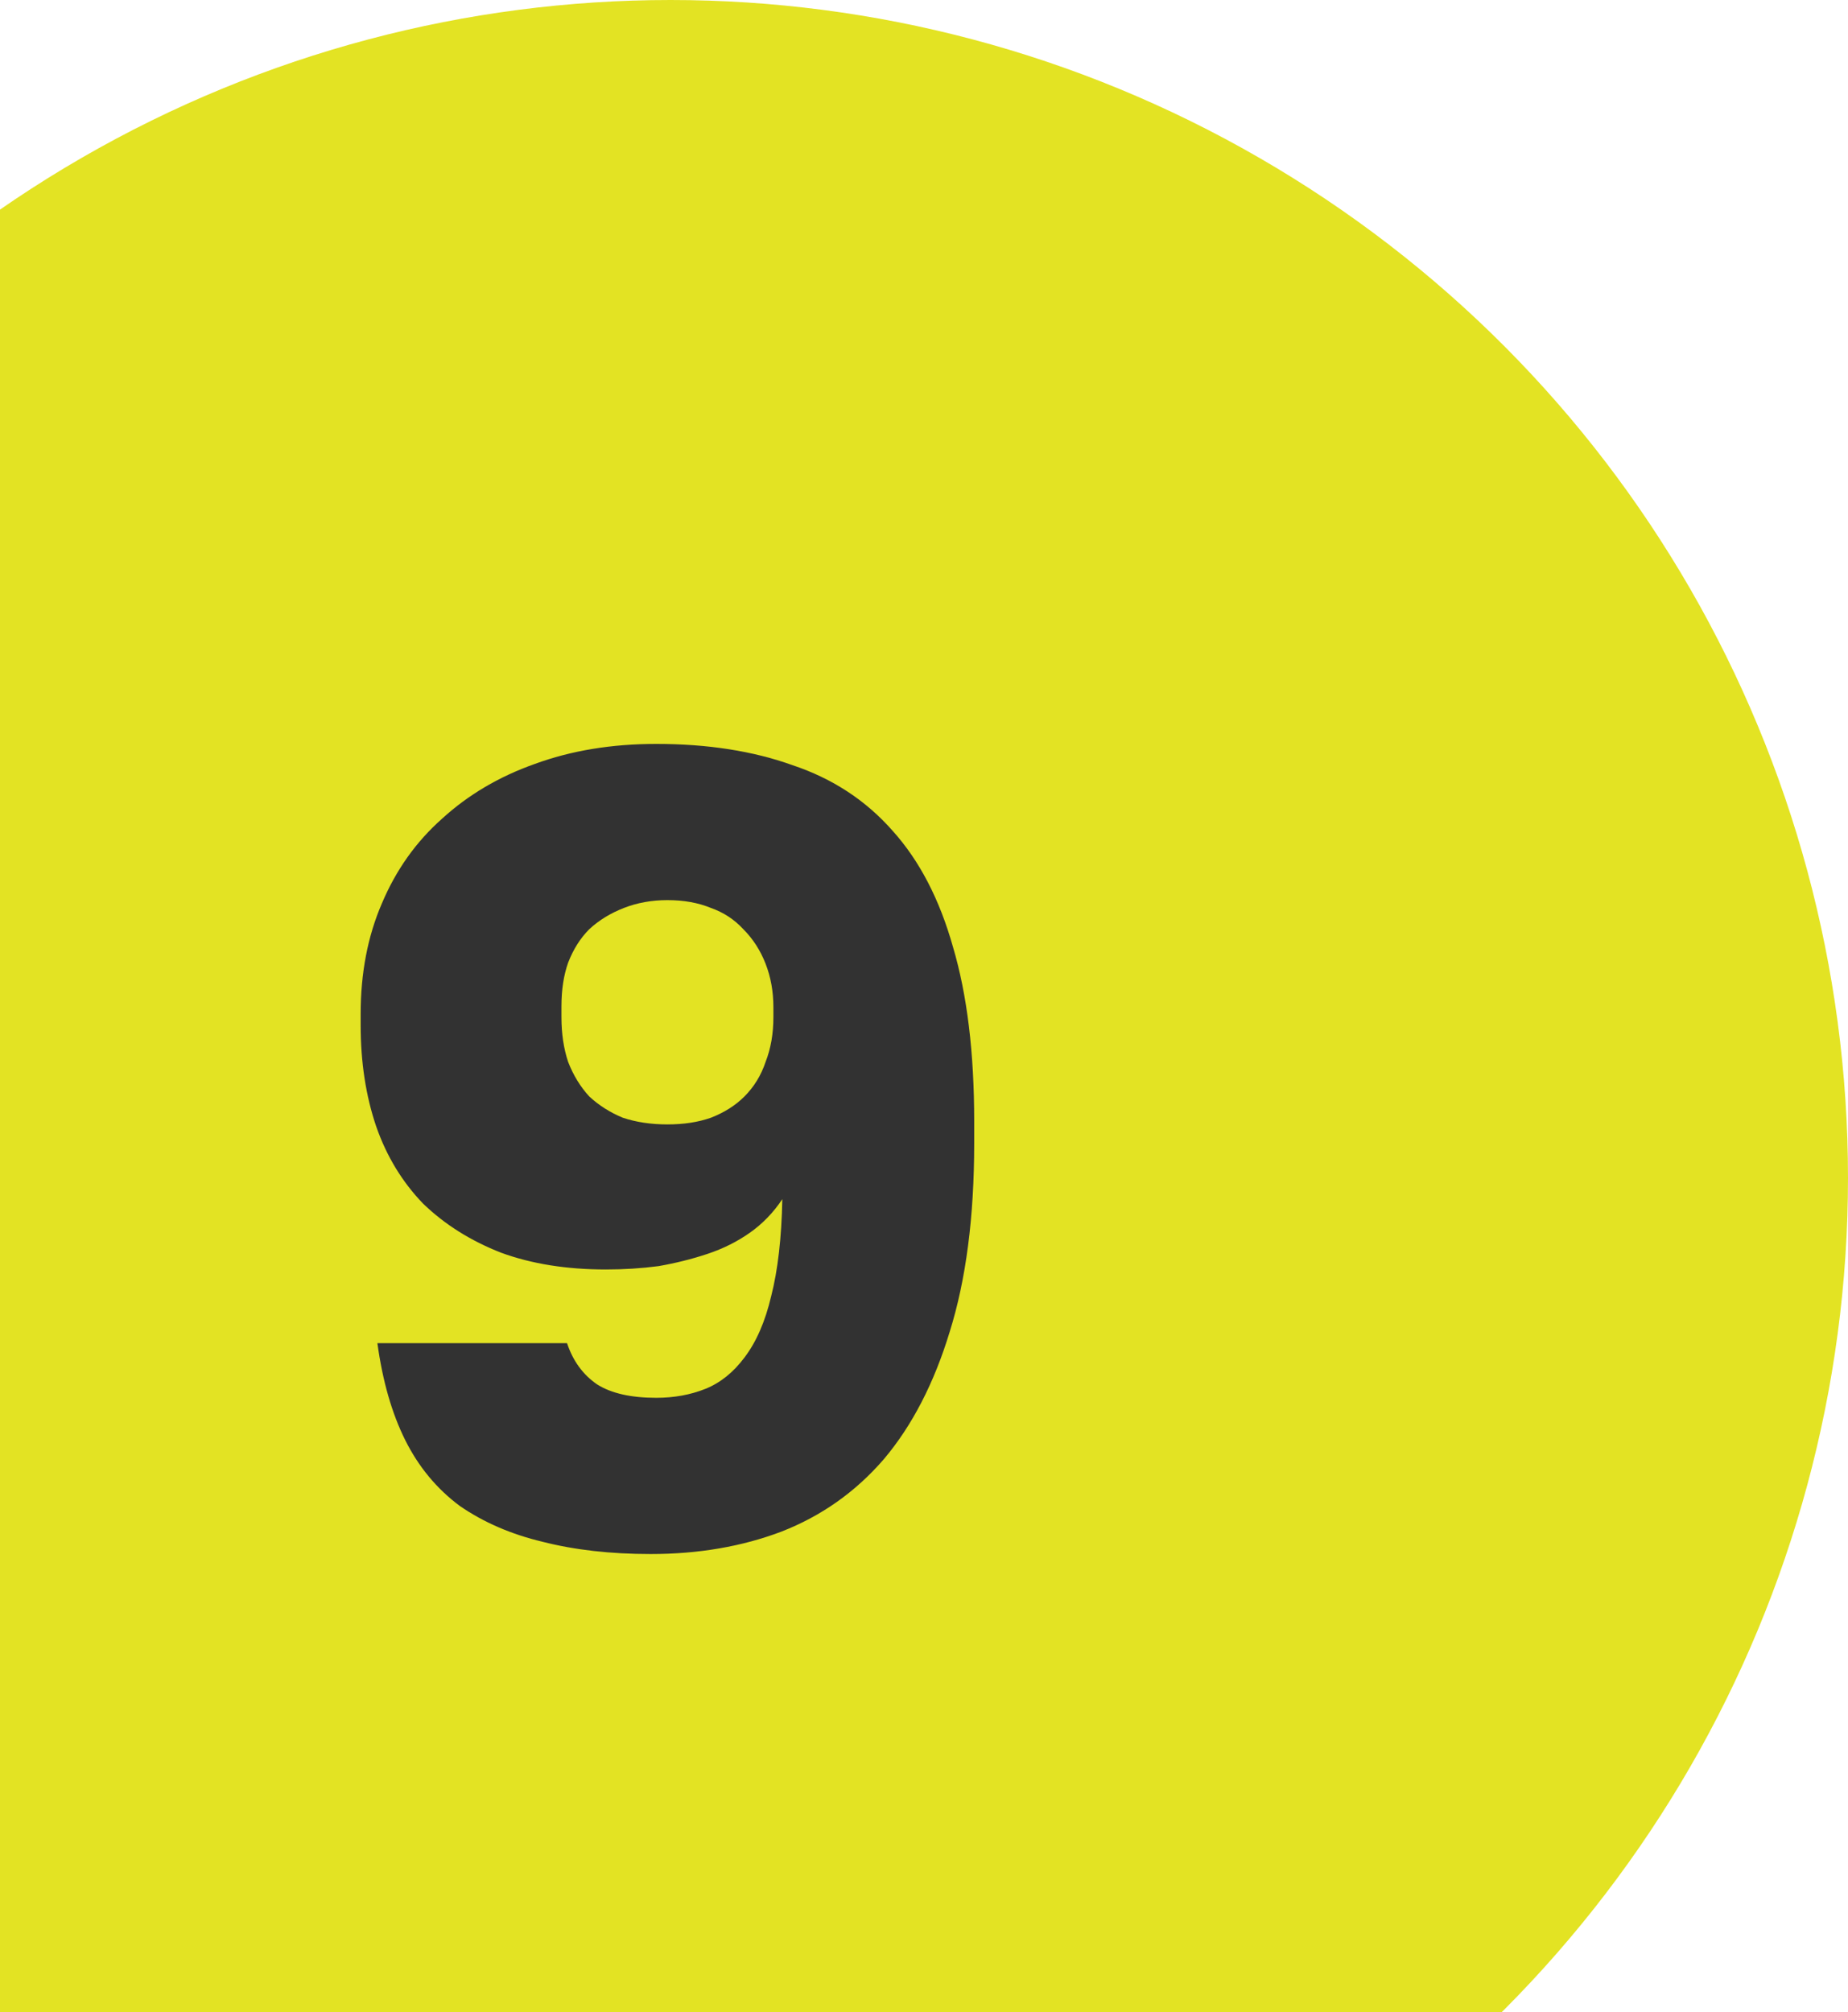 <?xml version="1.0" encoding="UTF-8"?> <svg xmlns="http://www.w3.org/2000/svg" width="113" height="123" viewBox="0 0 113 123" fill="none"><circle cx="41" cy="72" r="72" fill="#E3E323"></circle><path d="M39.788 94.995C37.332 94.995 35.126 94.744 33.171 94.244C31.261 93.789 29.579 93.062 28.123 92.061C26.714 91.016 25.6 89.674 24.781 88.037C23.963 86.4 23.394 84.422 23.076 82.103H34.672C35.035 83.194 35.649 84.035 36.513 84.626C37.377 85.172 38.582 85.445 40.129 85.445C41.22 85.445 42.22 85.263 43.13 84.899C44.039 84.535 44.835 83.899 45.517 82.989C46.245 82.034 46.79 80.784 47.154 79.238C47.563 77.646 47.791 75.668 47.836 73.303C47.291 74.122 46.631 74.804 45.858 75.35C45.085 75.895 44.221 76.328 43.266 76.646C42.311 76.964 41.311 77.214 40.265 77.396C39.219 77.533 38.15 77.601 37.059 77.601C34.649 77.601 32.512 77.26 30.647 76.578C28.783 75.85 27.191 74.85 25.872 73.576C24.599 72.258 23.644 70.689 23.008 68.87C22.371 67.005 22.053 64.936 22.053 62.663V61.981C22.053 59.48 22.485 57.229 23.349 55.228C24.213 53.181 25.441 51.453 27.032 50.044C28.624 48.589 30.511 47.474 32.694 46.701C34.922 45.883 37.4 45.474 40.129 45.474C43.266 45.474 46.04 45.906 48.45 46.77C50.906 47.588 52.952 48.93 54.589 50.794C56.226 52.613 57.454 54.978 58.273 57.888C59.136 60.798 59.569 64.345 59.569 68.529V69.893C59.569 74.395 59.068 78.237 58.068 81.421C57.113 84.558 55.772 87.15 54.044 89.197C52.316 91.197 50.224 92.675 47.768 93.63C45.358 94.54 42.698 94.995 39.788 94.995ZM40.811 68.733C41.811 68.733 42.698 68.597 43.471 68.324C44.289 68.006 44.971 67.574 45.517 67.028C46.108 66.437 46.54 65.732 46.813 64.914C47.132 64.095 47.291 63.186 47.291 62.185V61.571C47.291 60.616 47.132 59.73 46.813 58.911C46.495 58.093 46.04 57.388 45.449 56.797C44.903 56.205 44.244 55.773 43.471 55.501C42.698 55.182 41.811 55.023 40.811 55.023C39.856 55.023 38.969 55.182 38.15 55.501C37.332 55.819 36.627 56.251 36.036 56.797C35.49 57.342 35.058 58.024 34.74 58.843C34.467 59.616 34.331 60.503 34.331 61.503V62.185C34.331 63.186 34.467 64.095 34.74 64.914C35.058 65.732 35.49 66.437 36.036 67.028C36.627 67.574 37.309 68.006 38.082 68.324C38.901 68.597 39.81 68.733 40.811 68.733Z" fill="#323232"></path></svg> 